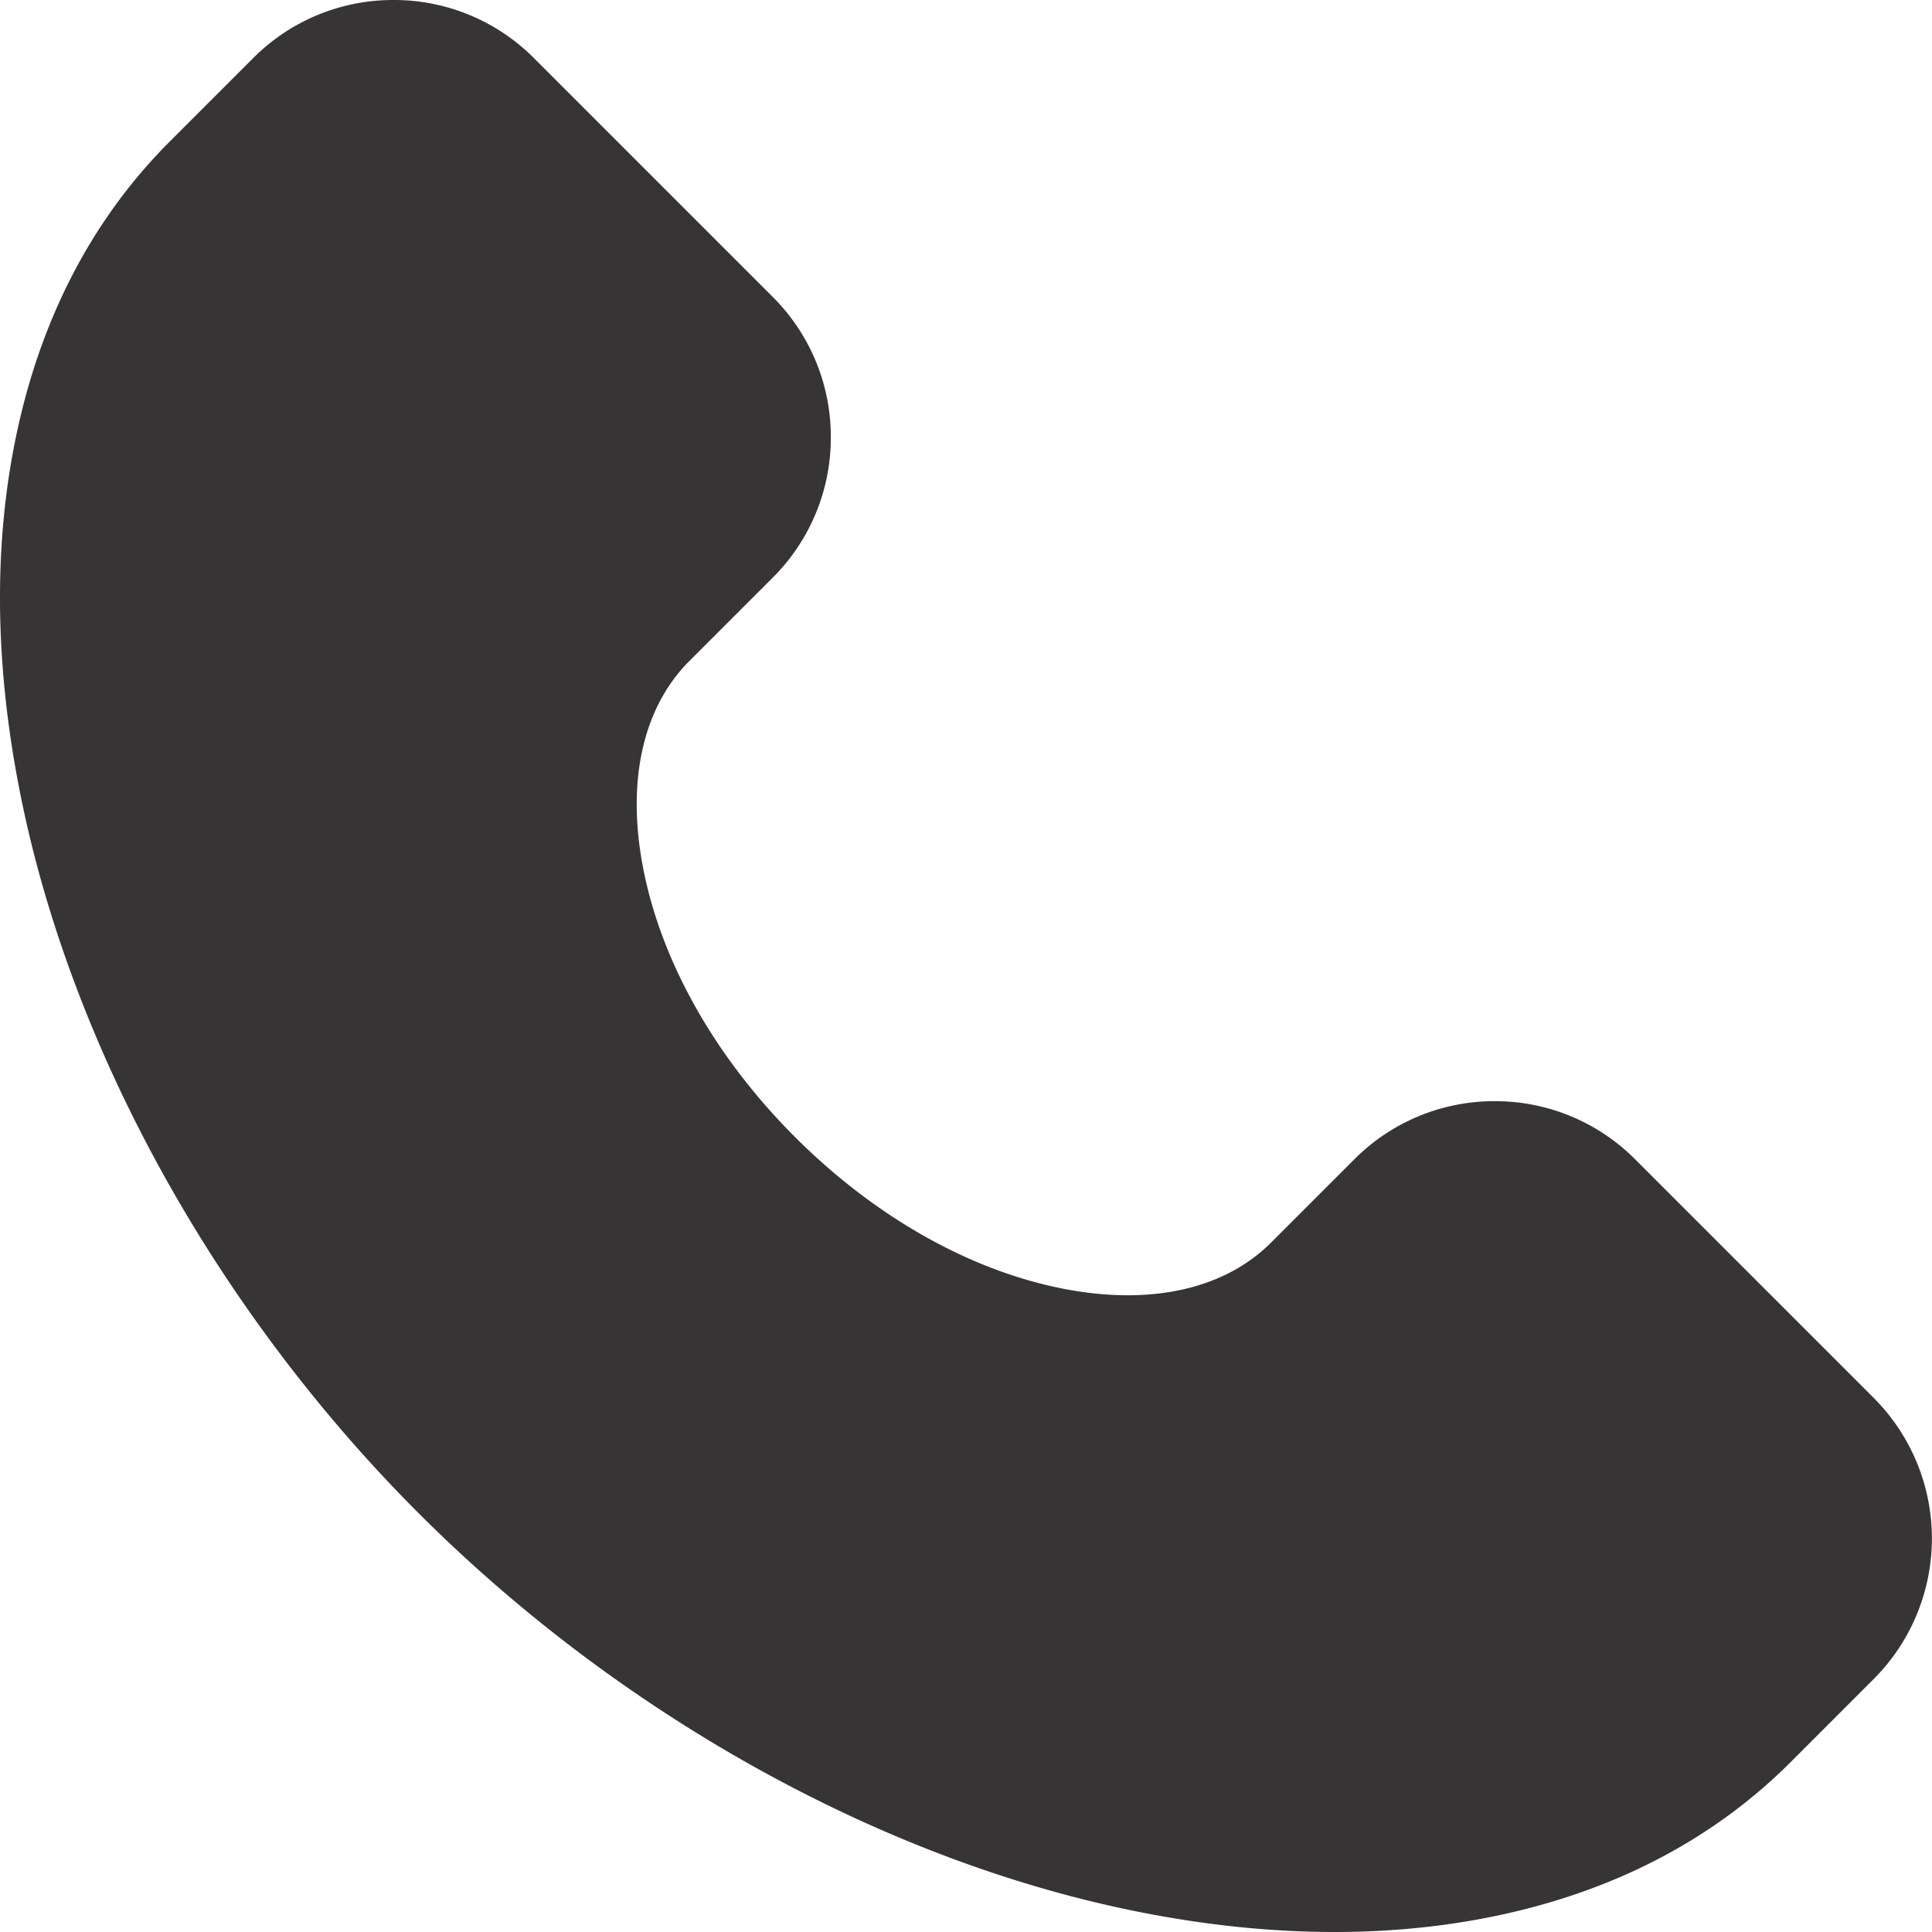 <svg width="60" height="60" fill="none" xmlns="http://www.w3.org/2000/svg"><path d="M58.194 43.417l-7.412-7.412a6.128 6.128 0 00-4.362-1.807 6.128 6.128 0 00-4.361 1.807l-2.585 2.585c-1.425 1.425-3.667 1.943-6.313 1.459-2.947-.539-5.956-2.222-8.472-4.738-2.516-2.516-4.199-5.525-4.738-8.471-.484-2.647.034-4.889 1.46-6.314l2.584-2.584a6.128 6.128 0 001.807-4.362 6.128 6.128 0 00-1.807-4.362l-7.411-7.411A6.128 6.128 0 0012.222 0 6.128 6.128 0 007.86 1.807L5.275 4.392C2.87 6.797 1.263 9.879.498 13.555c-.708 3.4-.661 7.146.139 11.133 1.585 7.903 6.092 16.034 12.367 22.309 6.274 6.274 14.405 10.782 22.309 12.367 2.115.424 4.162.636 6.127.636 1.737 0 3.41-.166 5.006-.498 3.675-.765 6.758-2.373 9.163-4.777l2.584-2.585a6.175 6.175 0 000-8.723z" fill="#363435"/></svg>